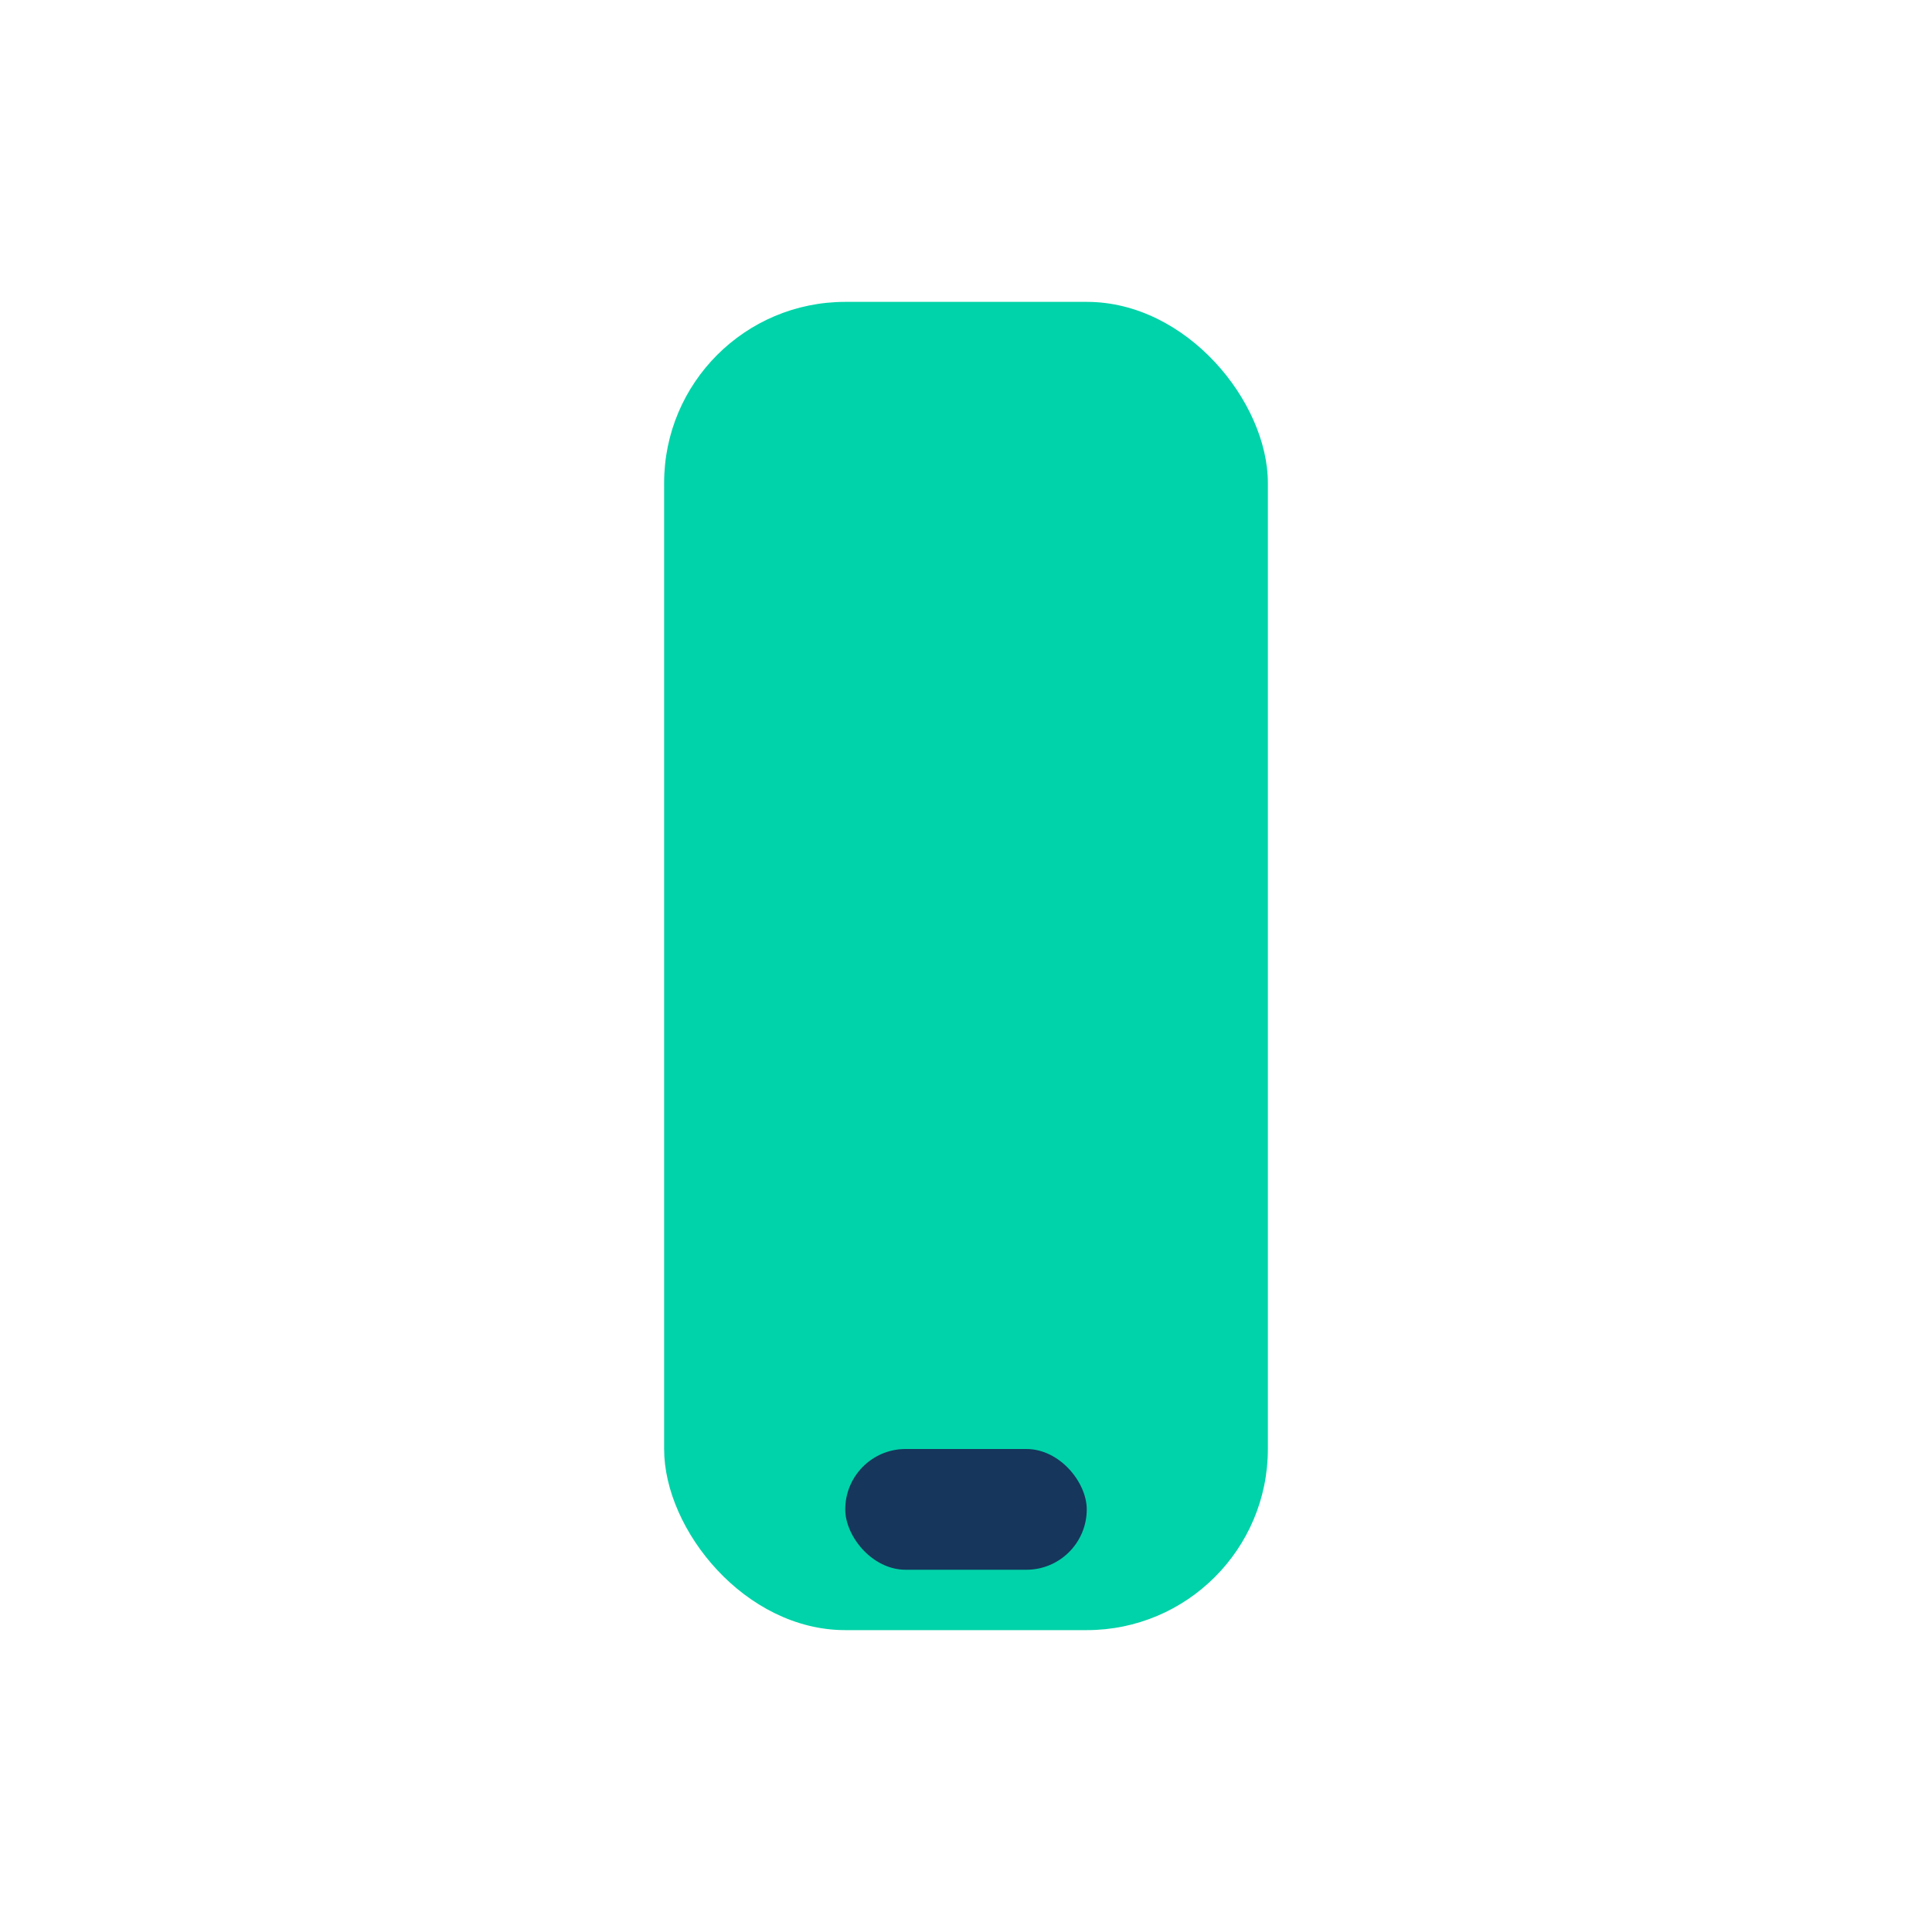 <?xml version="1.0" encoding="UTF-8"?>
<svg xmlns="http://www.w3.org/2000/svg" viewBox="0 0 32 32" width="32" height="32"><rect x="11" y="5" width="10" height="22" rx="3" fill="#00D3A9"/><rect x="14" y="24" width="4" height="2" rx="1" fill="#16365C"/></svg>